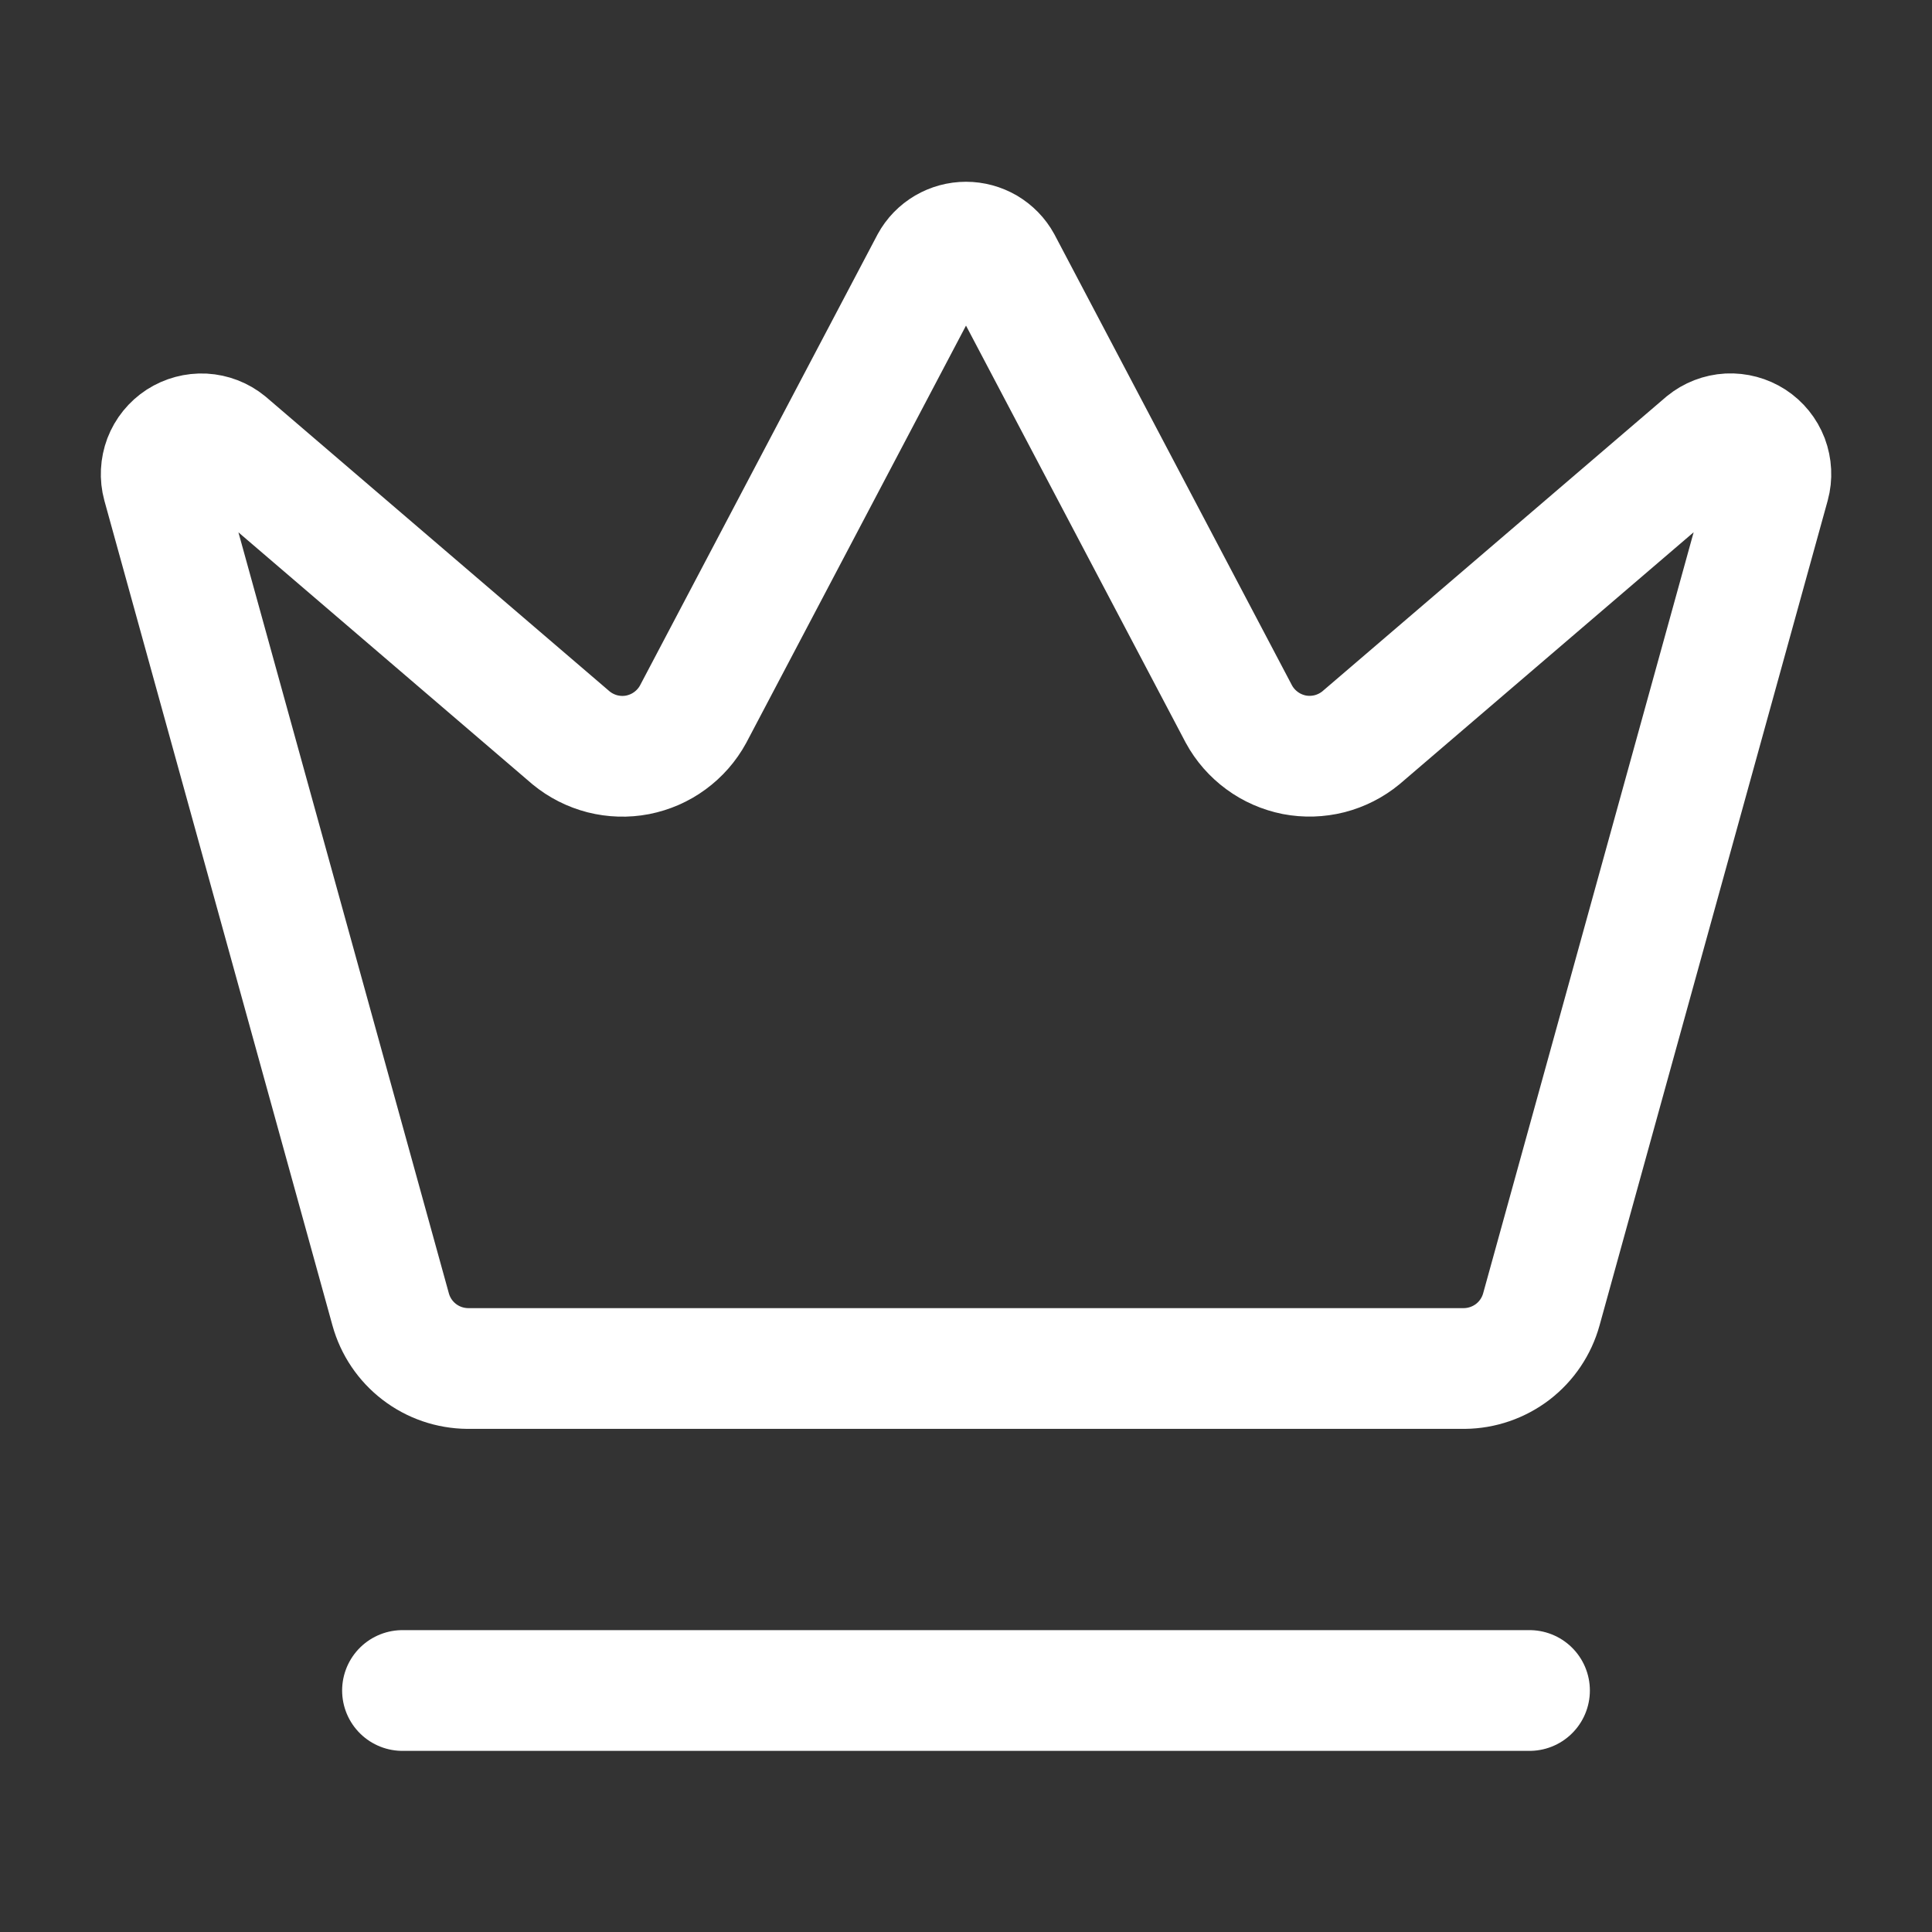 <?xml version="1.0" encoding="UTF-8"?> <svg xmlns="http://www.w3.org/2000/svg" width="24" height="24" viewBox="0 0 24 24" fill="none"><rect x="0" y="0" width="24" height="24" fill="#333333" stroke="none"/><path d="M11.562 3.267C11.605 3.188 11.668 3.123 11.746 3.077C11.823 3.032 11.91 3.008 12 3.008C12.089 3.008 12.177 3.032 12.254 3.077C12.331 3.123 12.395 3.188 12.438 3.267L15.39 8.871C15.46 9 15.559 9.113 15.678 9.2C15.797 9.288 15.934 9.347 16.078 9.376C16.224 9.404 16.373 9.399 16.516 9.363C16.659 9.326 16.792 9.259 16.906 9.165L21.183 5.501C21.265 5.434 21.366 5.395 21.472 5.389C21.578 5.384 21.682 5.412 21.771 5.469C21.86 5.527 21.928 5.611 21.966 5.71C22.003 5.809 22.009 5.918 21.981 6.02L19.147 16.266C19.089 16.475 18.965 16.66 18.792 16.793C18.619 16.925 18.408 16.998 18.191 17H5.81C5.592 16.998 5.381 16.926 5.208 16.793C5.036 16.661 4.911 16.476 4.853 16.266L2.02 6.021C1.992 5.919 1.998 5.81 2.035 5.711C2.073 5.612 2.141 5.528 2.23 5.47C2.319 5.413 2.423 5.385 2.529 5.39C2.635 5.396 2.736 5.435 2.818 5.502L7.094 9.166C7.208 9.26 7.341 9.327 7.484 9.364C7.627 9.4 7.776 9.405 7.921 9.377C8.066 9.348 8.203 9.289 8.322 9.201C8.441 9.114 8.54 9.001 8.61 8.872L11.562 3.267Z" stroke="white" stroke-width="1.5" stroke-linecap="round" stroke-linejoin="round"></path><path d="M5 21H19" stroke="white" stroke-width="1.5" stroke-linecap="round" stroke-linejoin="round"></path></svg> 